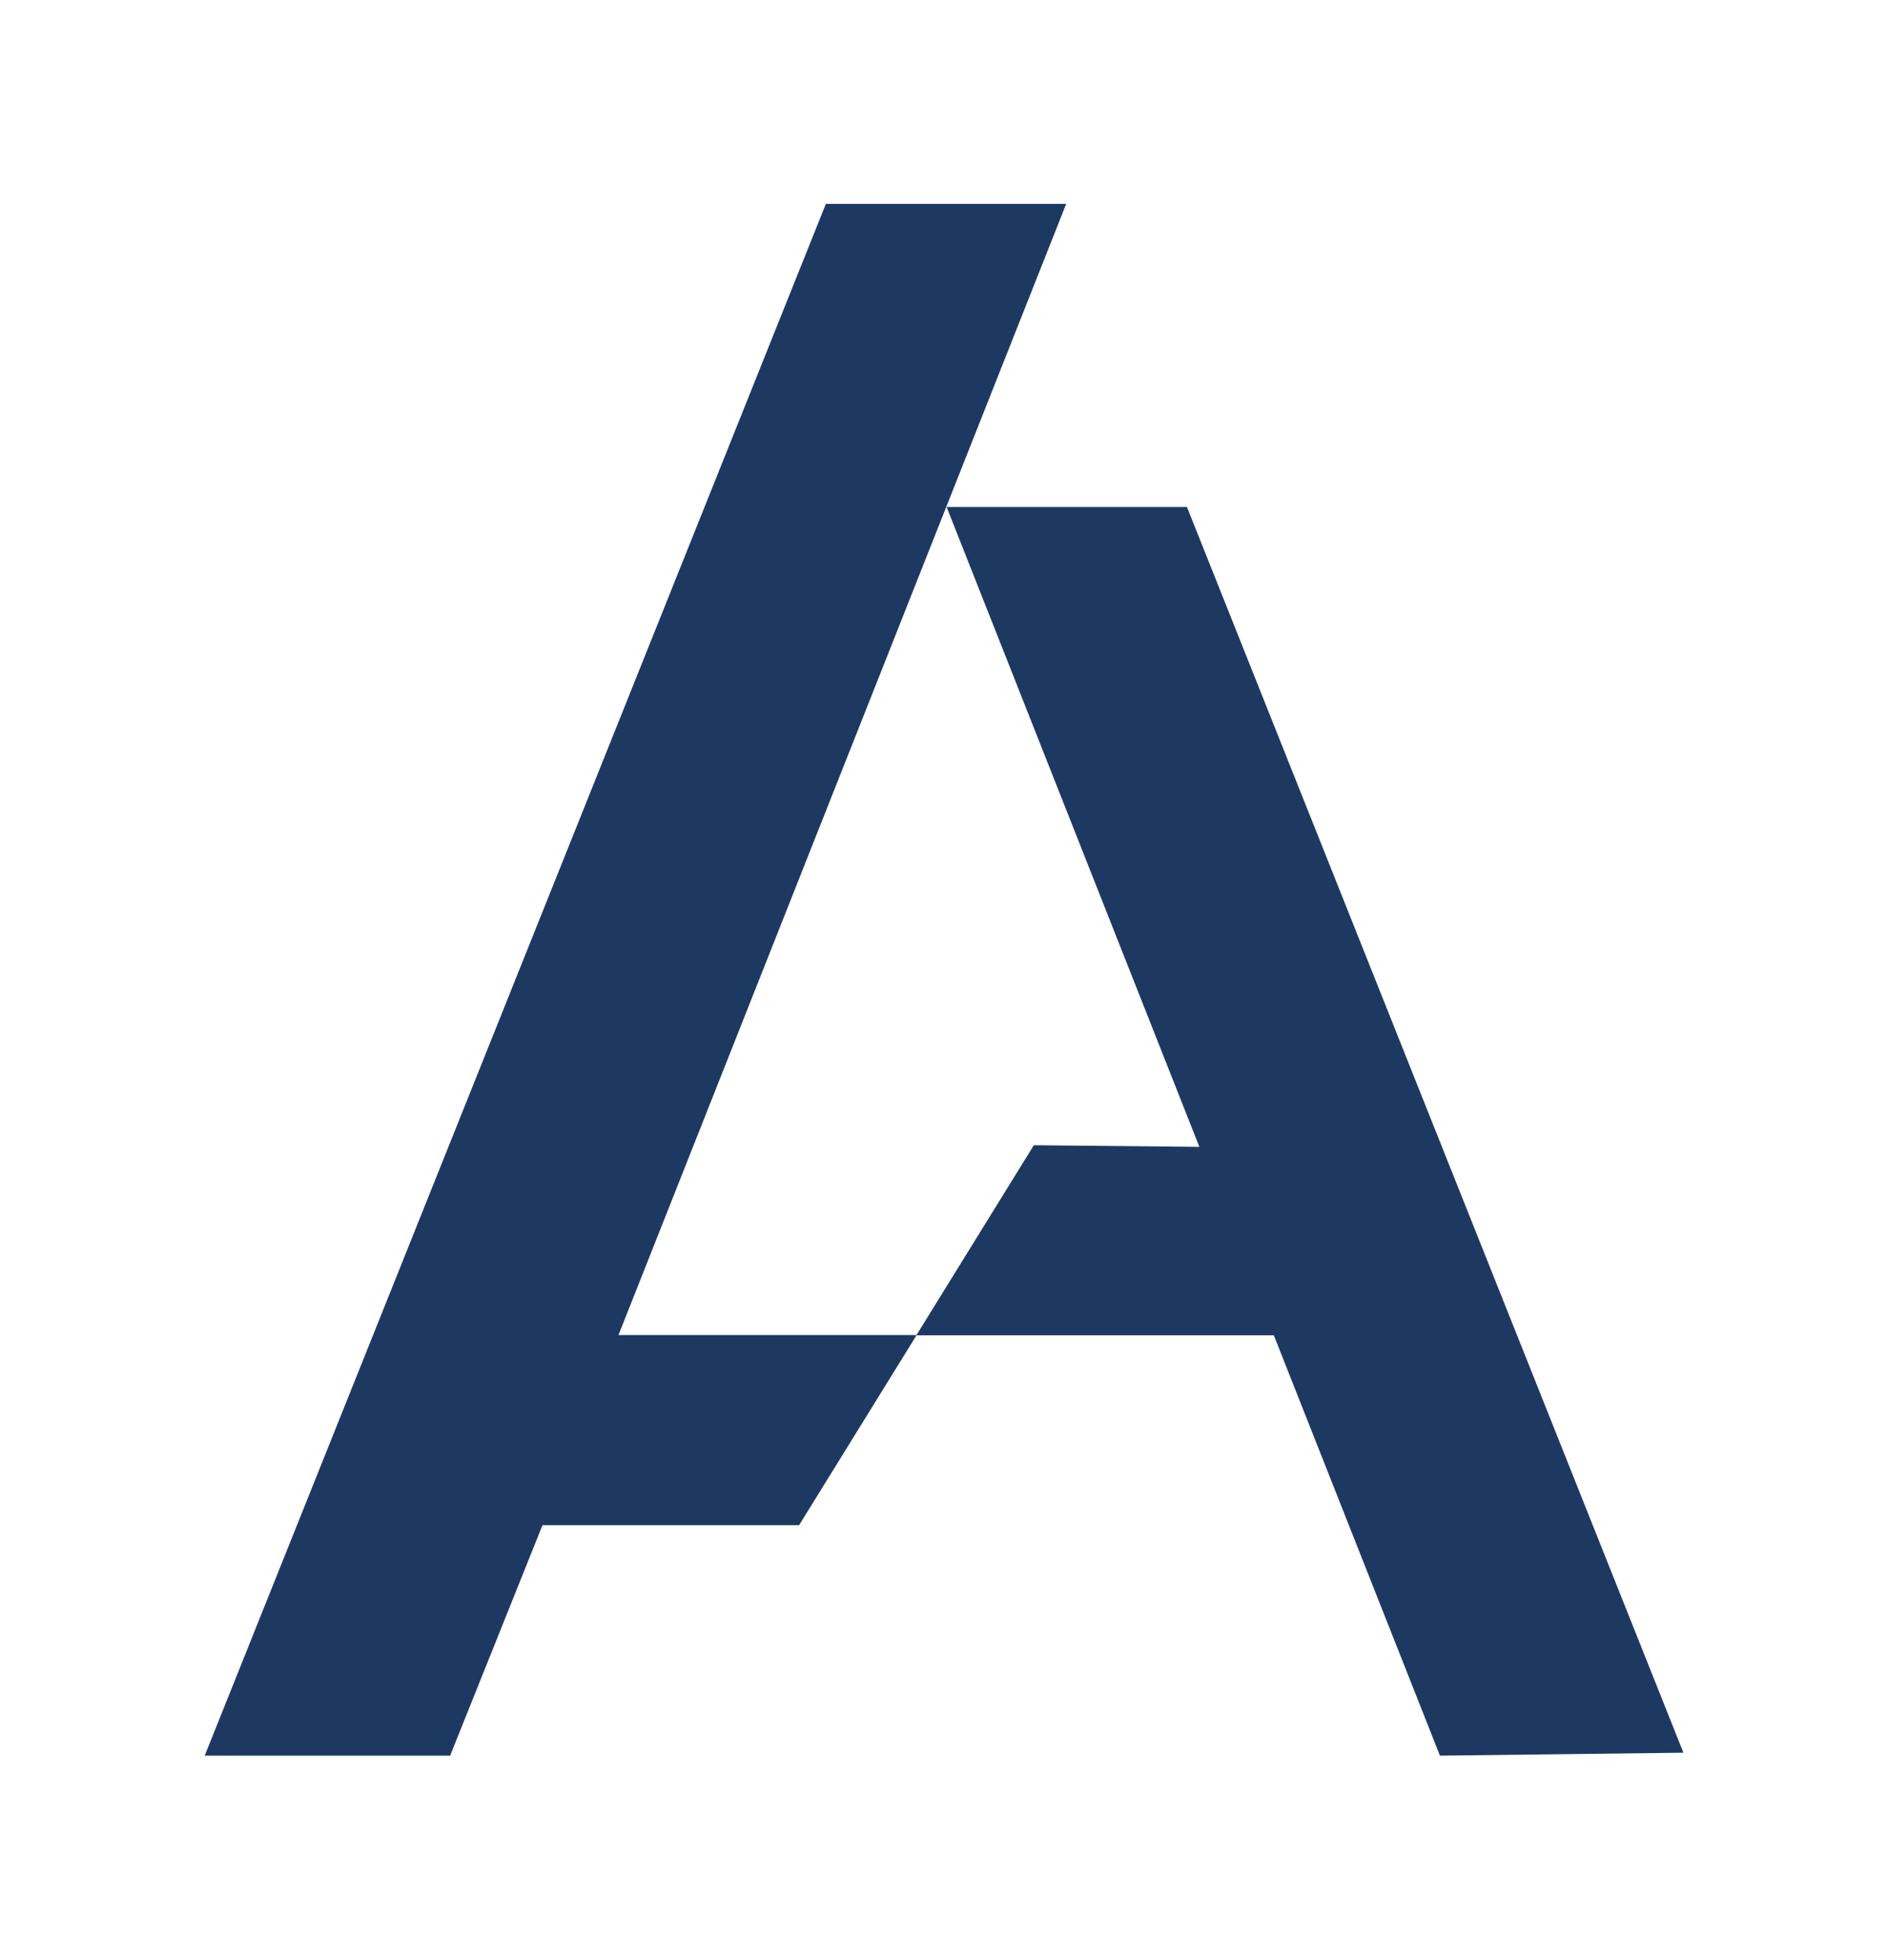 <?xml version="1.0" encoding="UTF-8" standalone="no"?>
<!-- Created with Inkscape (http://www.inkscape.org/) -->

<svg
   version="1.1"
   id="svg1"
   width="132.517"
   height="137.537"
   viewBox="0 0 132.517 137.537"
   xmlns="http://www.w3.org/2000/svg"
   xmlns:svg="http://www.w3.org/2000/svg">
  <defs
     id="defs1" />
  <g
     id="layer-MC0"
     transform="translate(-7063.35)">
    <path
       id="path42"
       d="m 0,0 h -12.655 l 13.308,-33.686 -8.716,0.086 -6.179,-9.995 H -29.934 L -6.36,15.959 H -19.014 L -51.72,-65.738 h 12.922 l 3.927,9.799 0.936,2.335 h 13.512 l 6.18,9.995 H 4.575 l 0.917,-2.321 7.828,-19.808 12.821,0.155 z"
       style="fill:#1d3962;fill-opacity:1;fill-rule:nonzero;stroke:none"
       transform="matrix(1.333,0,0,-1.333,7146.662,35.583)" />
  </g>
</svg>
